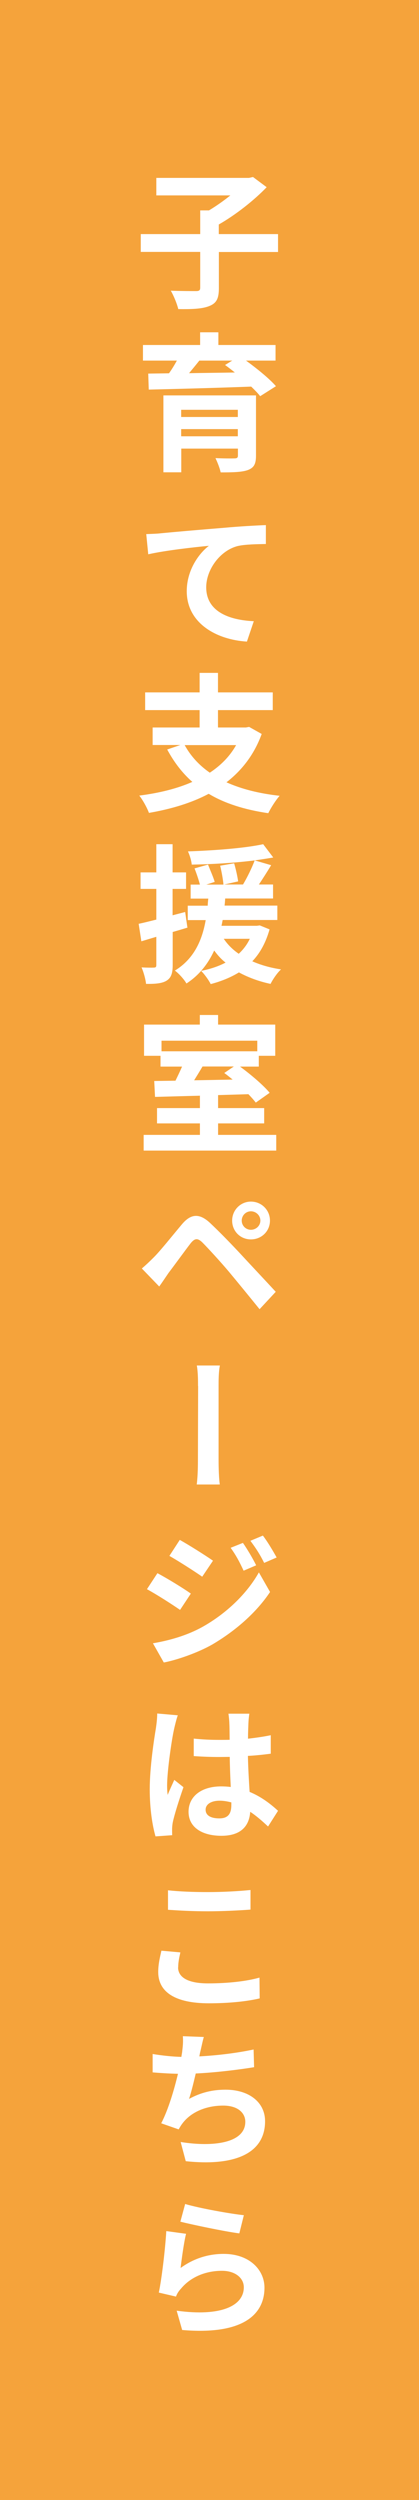 <?xml version="1.0" encoding="UTF-8"?>
<svg id="_レイヤー_2" data-name="レイヤー 2" xmlns="http://www.w3.org/2000/svg" viewBox="0 0 42 250">
  <defs>
    <style>
      .cls-1 {
        fill: #f5a33b;
      }

      .cls-2 {
        fill: #fff;
      }
    </style>
  </defs>
  <g id="_追加_修正要素" data-name="追加、修正要素">
    <g>
      <rect class="cls-1" width="42" height="250"/>
      <g>
        <path class="cls-2" d="M27.88,25.2h-5.94v3.6c0,1.03-.22,1.51-.95,1.8-.7,.29-1.75,.33-3.12,.31-.12-.52-.46-1.35-.75-1.84,1.04,.04,2.19,.04,2.53,.04,.32,0,.42-.08,.42-.35v-3.57h-5.96v-1.78h5.96v-2.37h.88c.73-.44,1.5-.98,2.14-1.5h-7.42v-1.75h9.29l.4-.09,1.37,1.02c-1.27,1.32-3.1,2.76-4.8,3.73v.96h5.94v1.78Z"/>
        <path class="cls-2" d="M24.66,36.06c1.09,.79,2.34,1.8,3,2.56l-1.58,1c-.22-.29-.54-.61-.9-.96-3.74,.14-7.65,.24-10.27,.3l-.05-1.6,2.08-.03c.29-.4,.56-.85,.79-1.27h-3.4v-1.56h5.73v-1.27h1.83v1.27h5.73v1.56h-2.97Zm1,9.51c0,.84-.21,1.21-.83,1.44-.61,.21-1.5,.23-2.71,.23-.09-.44-.33-1.02-.52-1.43,.72,.04,1.68,.04,1.9,.03,.27,0,.35-.08,.35-.29v-.69h-5.68v2.37h-1.79v-7.69h9.28v6.03Zm-7.5-4.59v.72h5.68v-.72h-5.68Zm5.68,2.65v-.72h-5.68v.72h5.68Zm-3.86-7.57c-.33,.42-.69,.85-1.03,1.26,1.45-.03,3.01-.04,4.59-.07-.33-.27-.66-.52-.98-.75l.72-.44h-3.3Z"/>
        <path class="cls-2" d="M16.1,53.33c1.23-.12,3.75-.34,6.36-.55,1.52-.14,3.15-.23,4.19-.27v1.89c-.78,.02-2.06,.02-2.85,.21-1.77,.47-3.13,2.37-3.13,4.12,0,2.42,2.28,3.28,4.77,3.39l-.69,2.04c-3.08-.19-6.03-1.86-6.03-5.04,0-2.12,1.23-3.79,2.22-4.54-1.38,.13-4.38,.46-6.08,.85l-.2-2.02c.57-.02,1.16-.04,1.44-.08Z"/>
        <path class="cls-2" d="M26.23,73.4c-.75,2.06-1.98,3.63-3.53,4.83,1.49,.67,3.25,1.12,5.33,1.35-.38,.42-.88,1.21-1.14,1.74-2.38-.35-4.37-.98-5.97-1.94-1.75,.93-3.79,1.53-5.99,1.91-.17-.48-.63-1.32-.97-1.73,1.96-.25,3.78-.69,5.32-1.37-1-.88-1.83-1.96-2.52-3.24l1.32-.45h-2.78v-1.75h4.71v-1.74h-5.46v-1.77h5.46v-1.95h1.84v1.95h5.49v1.77h-5.49v1.74h2.8l.32-.06,1.25,.7Zm-7.72,1.11c.6,1.09,1.44,2.01,2.52,2.76,1.09-.72,2-1.62,2.64-2.76h-5.16Z"/>
        <path class="cls-2" d="M18.8,92.76c-.5,.15-.99,.3-1.49,.44v3.3c0,.82-.15,1.27-.6,1.56-.45,.28-1.1,.34-2.07,.33-.04-.44-.24-1.17-.45-1.65,.54,.03,1.05,.03,1.23,.02,.18,0,.25-.06,.25-.25v-2.83l-1.5,.45-.27-1.75c.51-.1,1.11-.26,1.77-.42v-3.07h-1.58v-1.65h1.58v-2.82h1.63v2.82h1.35v1.65h-1.35v2.64l1.26-.33,.23,1.59Zm8.22,.18c-.38,1.33-.95,2.37-1.73,3.19,.86,.38,1.82,.65,2.88,.81-.38,.34-.83,1-1.05,1.45-1.18-.25-2.25-.65-3.17-1.15-.83,.51-1.8,.9-2.83,1.17-.18-.38-.66-1.04-.96-1.32,.9-.18,1.73-.45,2.45-.83-.44-.34-.81-.76-1.14-1.21-.58,1.26-1.44,2.43-2.78,3.3-.24-.42-.75-.99-1.16-1.29,1.98-1.21,2.75-3.13,3.09-5.05h-1.8v-1.44h2c.01-.24,.03-.48,.06-.71h-1.77v-1.4h.93c-.12-.46-.34-1.12-.54-1.62l1.35-.38c.22,.55,.54,1.27,.67,1.73l-.84,.27h1.72c-.04-.49-.18-1.27-.33-1.89l1.4-.24c.17,.58,.34,1.35,.4,1.81l-1.39,.31h1.88c.42-.7,.9-1.68,1.17-2.41-2,.25-4.3,.39-6.31,.42-.03-.39-.21-.96-.38-1.32,2.62-.09,5.7-.32,7.54-.72l1.01,1.33c-.57,.1-1.19,.19-1.86,.29l1.65,.48c-.4,.66-.84,1.35-1.23,1.93h1.42v1.4h-4.8c-.01,.24-.03,.47-.06,.71h5.29v1.44h-5.48c-.04,.19-.07,.39-.12,.58h3.55l.29-.04,.96,.39Zm-4.59,.94c.38,.57,.87,1.06,1.5,1.5,.45-.42,.84-.92,1.11-1.5h-2.61Z"/>
        <path class="cls-2" d="M27.69,113.49v1.57H14.4v-1.57h5.64v-1.15h-4.3v-1.53h4.3v-1.24c-1.68,.04-3.25,.09-4.5,.12l-.08-1.59,2.13-.03c.22-.45,.46-.95,.66-1.41h-2.16v-1.08h-1.65v-3.12h5.59v-.96h1.83v.96h5.73v3.12h-1.65v1.08h-1.88c1.08,.79,2.34,1.86,2.97,2.62l-1.39,.98c-.2-.26-.45-.54-.74-.84l-3.04,.09v1.3h4.62v1.53h-4.62v1.15h5.82Zm-11.5-9.42v1.06h9.6v-1.06h-9.6Zm4.11,2.58c-.27,.46-.57,.94-.84,1.38l3.86-.07c-.29-.24-.57-.47-.84-.66l.96-.65h-3.13Z"/>
        <path class="cls-2" d="M15.43,125.72c.66-.66,1.79-2.08,2.79-3.27,.87-1.04,1.72-1.2,2.85-.14,.99,.93,2.1,2.08,2.99,3.03,.97,1.05,2.47,2.64,3.58,3.84l-1.62,1.74c-.98-1.21-2.21-2.71-3.06-3.73-.84-1-2.15-2.42-2.67-2.94-.47-.46-.77-.44-1.19,.09-.57,.74-1.6,2.16-2.21,2.96-.31,.45-.66,.98-.93,1.35l-1.74-1.8c.44-.38,.75-.67,1.2-1.12Zm9.72-5.56c1.06,0,1.91,.84,1.91,1.9s-.84,1.88-1.91,1.88-1.88-.83-1.88-1.88,.84-1.9,1.88-1.9Zm0,2.82c.51,0,.95-.4,.95-.92s-.44-.93-.95-.93-.92,.42-.92,.93,.41,.92,.92,.92Z"/>
        <path class="cls-2" d="M19.85,138.6c0-.51,0-1.39-.12-2.05h2.31c-.13,.66-.13,1.53-.13,2.05v7.23c0,.44,0,1.69,.12,2.62h-2.31c.12-.93,.12-2.04,.12-2.62,0-1,.02-5.96,.02-7.23Z"/>
        <path class="cls-2" d="M19.13,159.36l-1.08,1.63c-.83-.57-2.34-1.54-3.32-2.07l1.05-1.6c.99,.52,2.6,1.51,3.35,2.04Zm1.15,3.34c2.47-1.38,4.51-3.39,5.67-5.46l1.12,1.96c-1.35,2.02-3.41,3.85-5.79,5.25-1.48,.84-3.58,1.56-4.86,1.8l-1.09-1.92c1.63-.28,3.37-.76,4.95-1.63Zm1.07-6.63l-1.08,1.6c-.81-.56-2.34-1.54-3.29-2.08l1.04-1.6c.97,.54,2.58,1.56,3.33,2.08Zm4.33,.46l-1.26,.54c-.43-.92-.76-1.54-1.3-2.29l1.23-.49c.42,.6,1,1.57,1.33,2.25Zm2.05-.78l-1.25,.54c-.46-.92-.84-1.48-1.38-2.21l1.25-.52c.45,.58,1.02,1.54,1.38,2.19Z"/>
        <path class="cls-2" d="M17.82,171.54c-.12,.3-.3,1.05-.36,1.32-.23,.97-.71,4.21-.71,5.7,0,.28,.01,.63,.06,.93,.2-.51,.44-1,.66-1.5l.92,.73c-.42,1.21-.9,2.7-1.07,3.51-.04,.19-.07,.52-.07,.67,0,.17,0,.41,.01,.62l-1.67,.12c-.3-1.02-.58-2.71-.58-4.71,0-2.21,.43-4.98,.62-6.12,.06-.41,.13-.98,.13-1.46l2.05,.18Zm7.17-.16c-.04,.3-.08,.64-.09,.96-.01,.31-.04,.87-.04,1.53,.79-.09,1.58-.2,2.28-.35v1.85c-.7,.09-1.48,.18-2.29,.22,.03,1.43,.11,2.61,.17,3.6,1.23,.51,2.16,1.26,2.85,1.89l-1,1.57c-.62-.58-1.2-1.08-1.79-1.47-.09,1.39-.9,2.4-2.88,2.4s-3.3-.87-3.3-2.4,1.27-2.54,3.27-2.54c.33,0,.66,.02,.96,.06-.04-.9-.09-1.98-.1-3.01-.36,0-.71,.01-1.05,.01-.87,0-1.69-.03-2.56-.09v-1.75c.84,.09,1.68,.13,2.56,.13,.35,0,.69,0,1.04-.01-.01-.72-.01-1.31-.03-1.62,0-.24-.05-.69-.09-.99h2.12Zm-1.8,8.86c-.39-.1-.78-.17-1.18-.17-.83,0-1.4,.35-1.4,.9,0,.61,.58,.87,1.37,.87,.9,0,1.21-.48,1.21-1.35v-.26Z"/>
        <path class="cls-2" d="M17.85,196.74c0,.93,.88,1.6,3,1.6,1.98,0,3.87-.21,5.16-.58l.02,2.08c-1.28,.3-3.04,.49-5.1,.49-3.36,0-5.07-1.12-5.07-3.13,0-.85,.2-1.57,.32-2.13l1.9,.17c-.12,.54-.22,1-.22,1.5Zm3-7.53c1.46,0,3.13-.09,4.26-.21v1.96c-1.02,.08-2.85,.17-4.25,.17-1.54,0-2.82-.07-4.02-.15v-1.95c1.09,.12,2.46,.18,4,.18Z"/>
        <path class="cls-2" d="M20.07,205.19c-.03,.13-.06,.29-.09,.45,1.68-.09,3.66-.31,5.44-.69l.05,1.77c-1.53,.25-3.89,.54-5.85,.63-.21,.89-.43,1.81-.67,2.54,1.21-.65,2.36-.92,3.66-.92,2.37,0,3.96,1.27,3.96,3.15,0,3.31-3.18,4.51-7.95,4l-.51-1.92c3.22,.52,6.48,.13,6.48-2.02,0-.89-.76-1.62-2.21-1.62-1.69,0-3.19,.62-4.06,1.74-.15,.19-.27,.38-.41,.64l-1.75-.61c.71-1.36,1.29-3.33,1.68-4.95-.93-.02-1.8-.08-2.54-.14v-1.84c.88,.15,2,.27,2.88,.29,.03-.23,.08-.42,.09-.6,.08-.63,.09-.99,.06-1.47l2.1,.08c-.15,.52-.24,1.02-.36,1.5Z"/>
        <path class="cls-2" d="M18.1,226.8c1.32-.96,2.79-1.41,4.32-1.41,2.59,0,4.09,1.6,4.09,3.38,0,2.68-2.15,4.75-8.25,4.23l-.55-1.93c4.41,.61,6.73-.47,6.73-2.34,0-.96-.9-1.65-2.19-1.65-1.65,0-3.13,.63-4.07,1.74-.29,.31-.43,.54-.54,.84l-1.72-.4c.3-1.44,.64-4.33,.75-6.15l1.98,.27c-.21,.81-.45,2.59-.55,3.44Zm6.34-5.27l-.45,1.81c-1.48-.19-4.75-.88-5.91-1.17l.48-1.77c1.4,.42,4.59,.99,5.88,1.12Z"/>
      </g>
    </g>
  </g>
</svg>